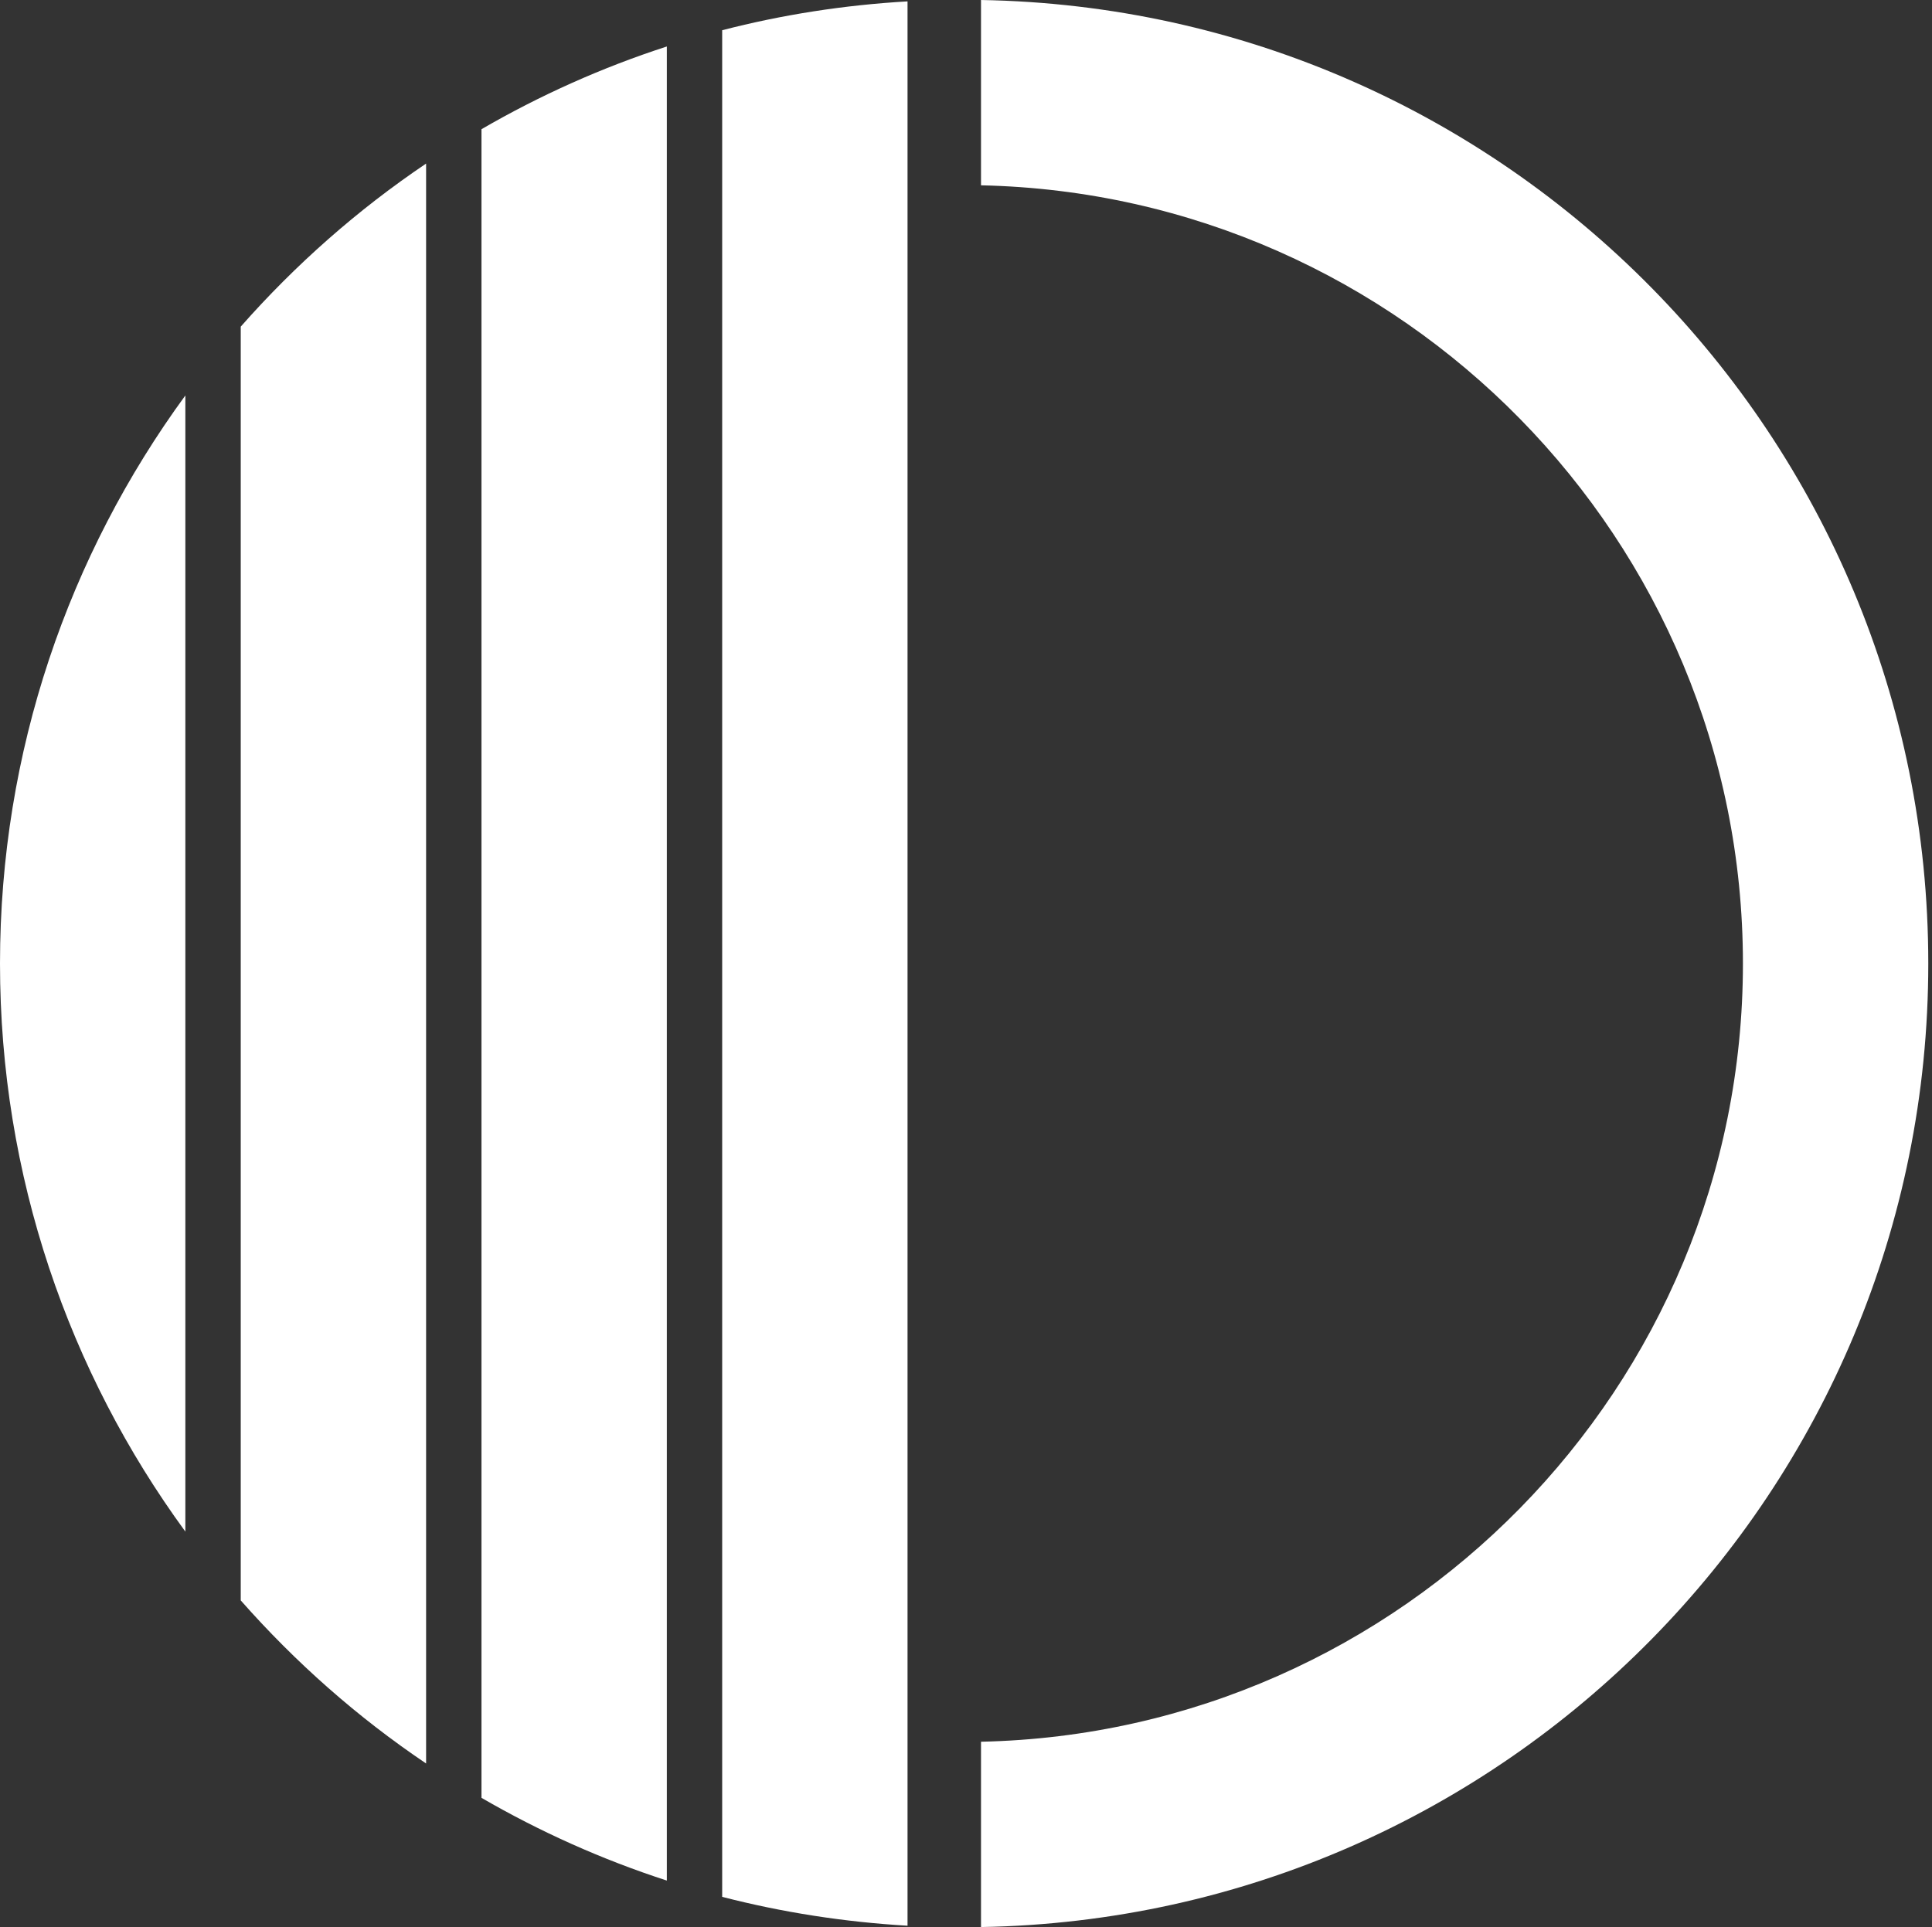 <?xml version="1.0" encoding="UTF-8"?> <svg xmlns="http://www.w3.org/2000/svg" width="421" height="420" viewBox="0 0 421 420" fill="none"><rect x="0" y="0" width="421" height="420" fill="#333333" stroke="none"/> <g clip-path="url(#clip0_10_2)"> <path d="M213.77 0V40.39C305.65 42.36 379.8 117.66 379.8 210C379.8 302.34 305.65 377.64 213.77 379.61V420C328.1 418.03 420.19 324.8 420.19 210C420.19 95.2 328.1 1.97 213.77 0Z" fill="white"></path> <path d="M157.37 413.42C170.39 416.78 183.9 418.9 197.76 419.71V0.3C183.9 1.1 170.38 3.22 157.37 6.59V413.42Z" fill="white"></path> <path d="M104.92 391.84C117.61 399.19 131.12 405.27 145.31 409.87V10.13C131.12 14.73 117.61 20.8 104.92 28.16V391.84Z" fill="white"></path> <path d="M52.46 348.81C64.35 362.3 77.9 374.28 92.85 384.35V35.65C77.9 45.73 64.34 57.71 52.46 71.19V348.81Z" fill="white"></path> <path d="M40.39 86.19C15.01 120.91 0 163.69 0 210C0 256.31 15.01 299.09 40.39 333.81V86.19Z" fill="white"></path> </g> <defs> <clipPath id="clip0_10_2"> <rect width="420.19" height="420" fill="white"></rect> </clipPath> </defs> </svg> 